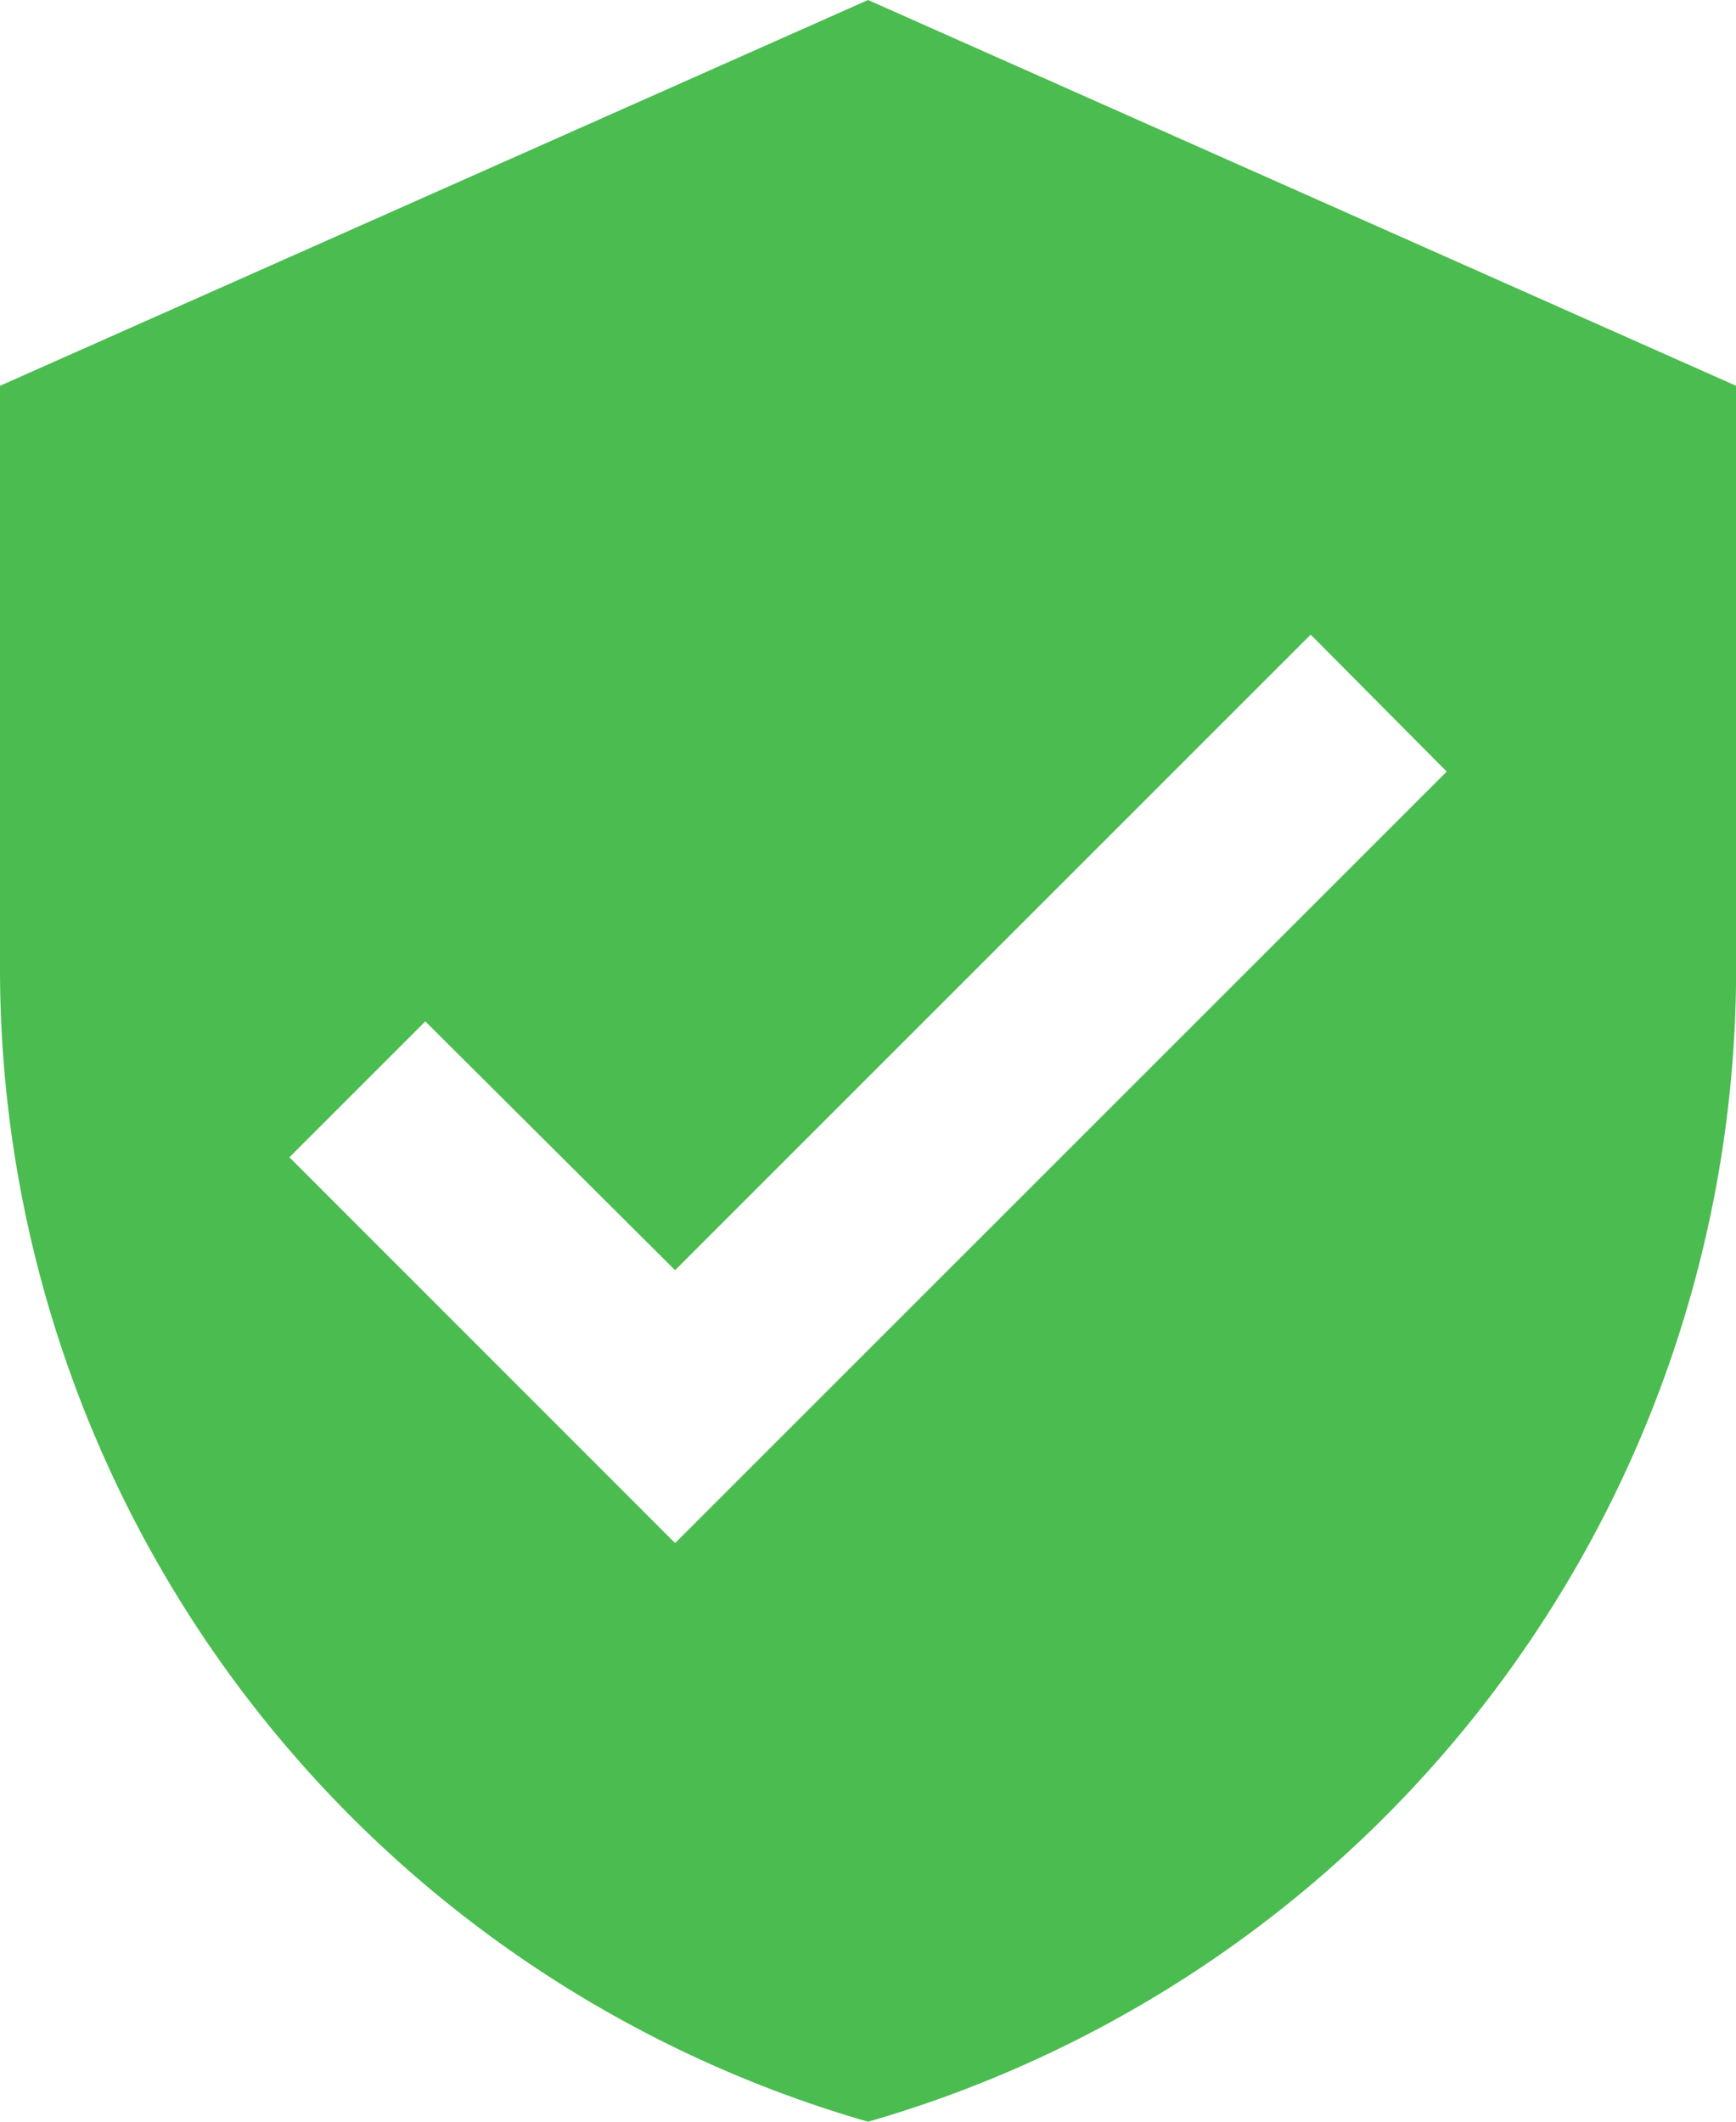 <?xml version="1.0" encoding="UTF-8"?>
                <svg xmlns="http://www.w3.org/2000/svg" viewBox="0 0 14.727 18">
                    
  
    <path d="M8.727,14.091,5.455,10.818,6.608,9.665l2.119,2.111,5.392-5.392,1.154,1.162M10.364,1,3,4.273V9.182A10.182,10.182,0,0,0,10.364,19a10.182,10.182,0,0,0,7.364-9.818V4.273Z" transform="translate(-3 -1)" fill="#4bbc50" />
  
                </svg>